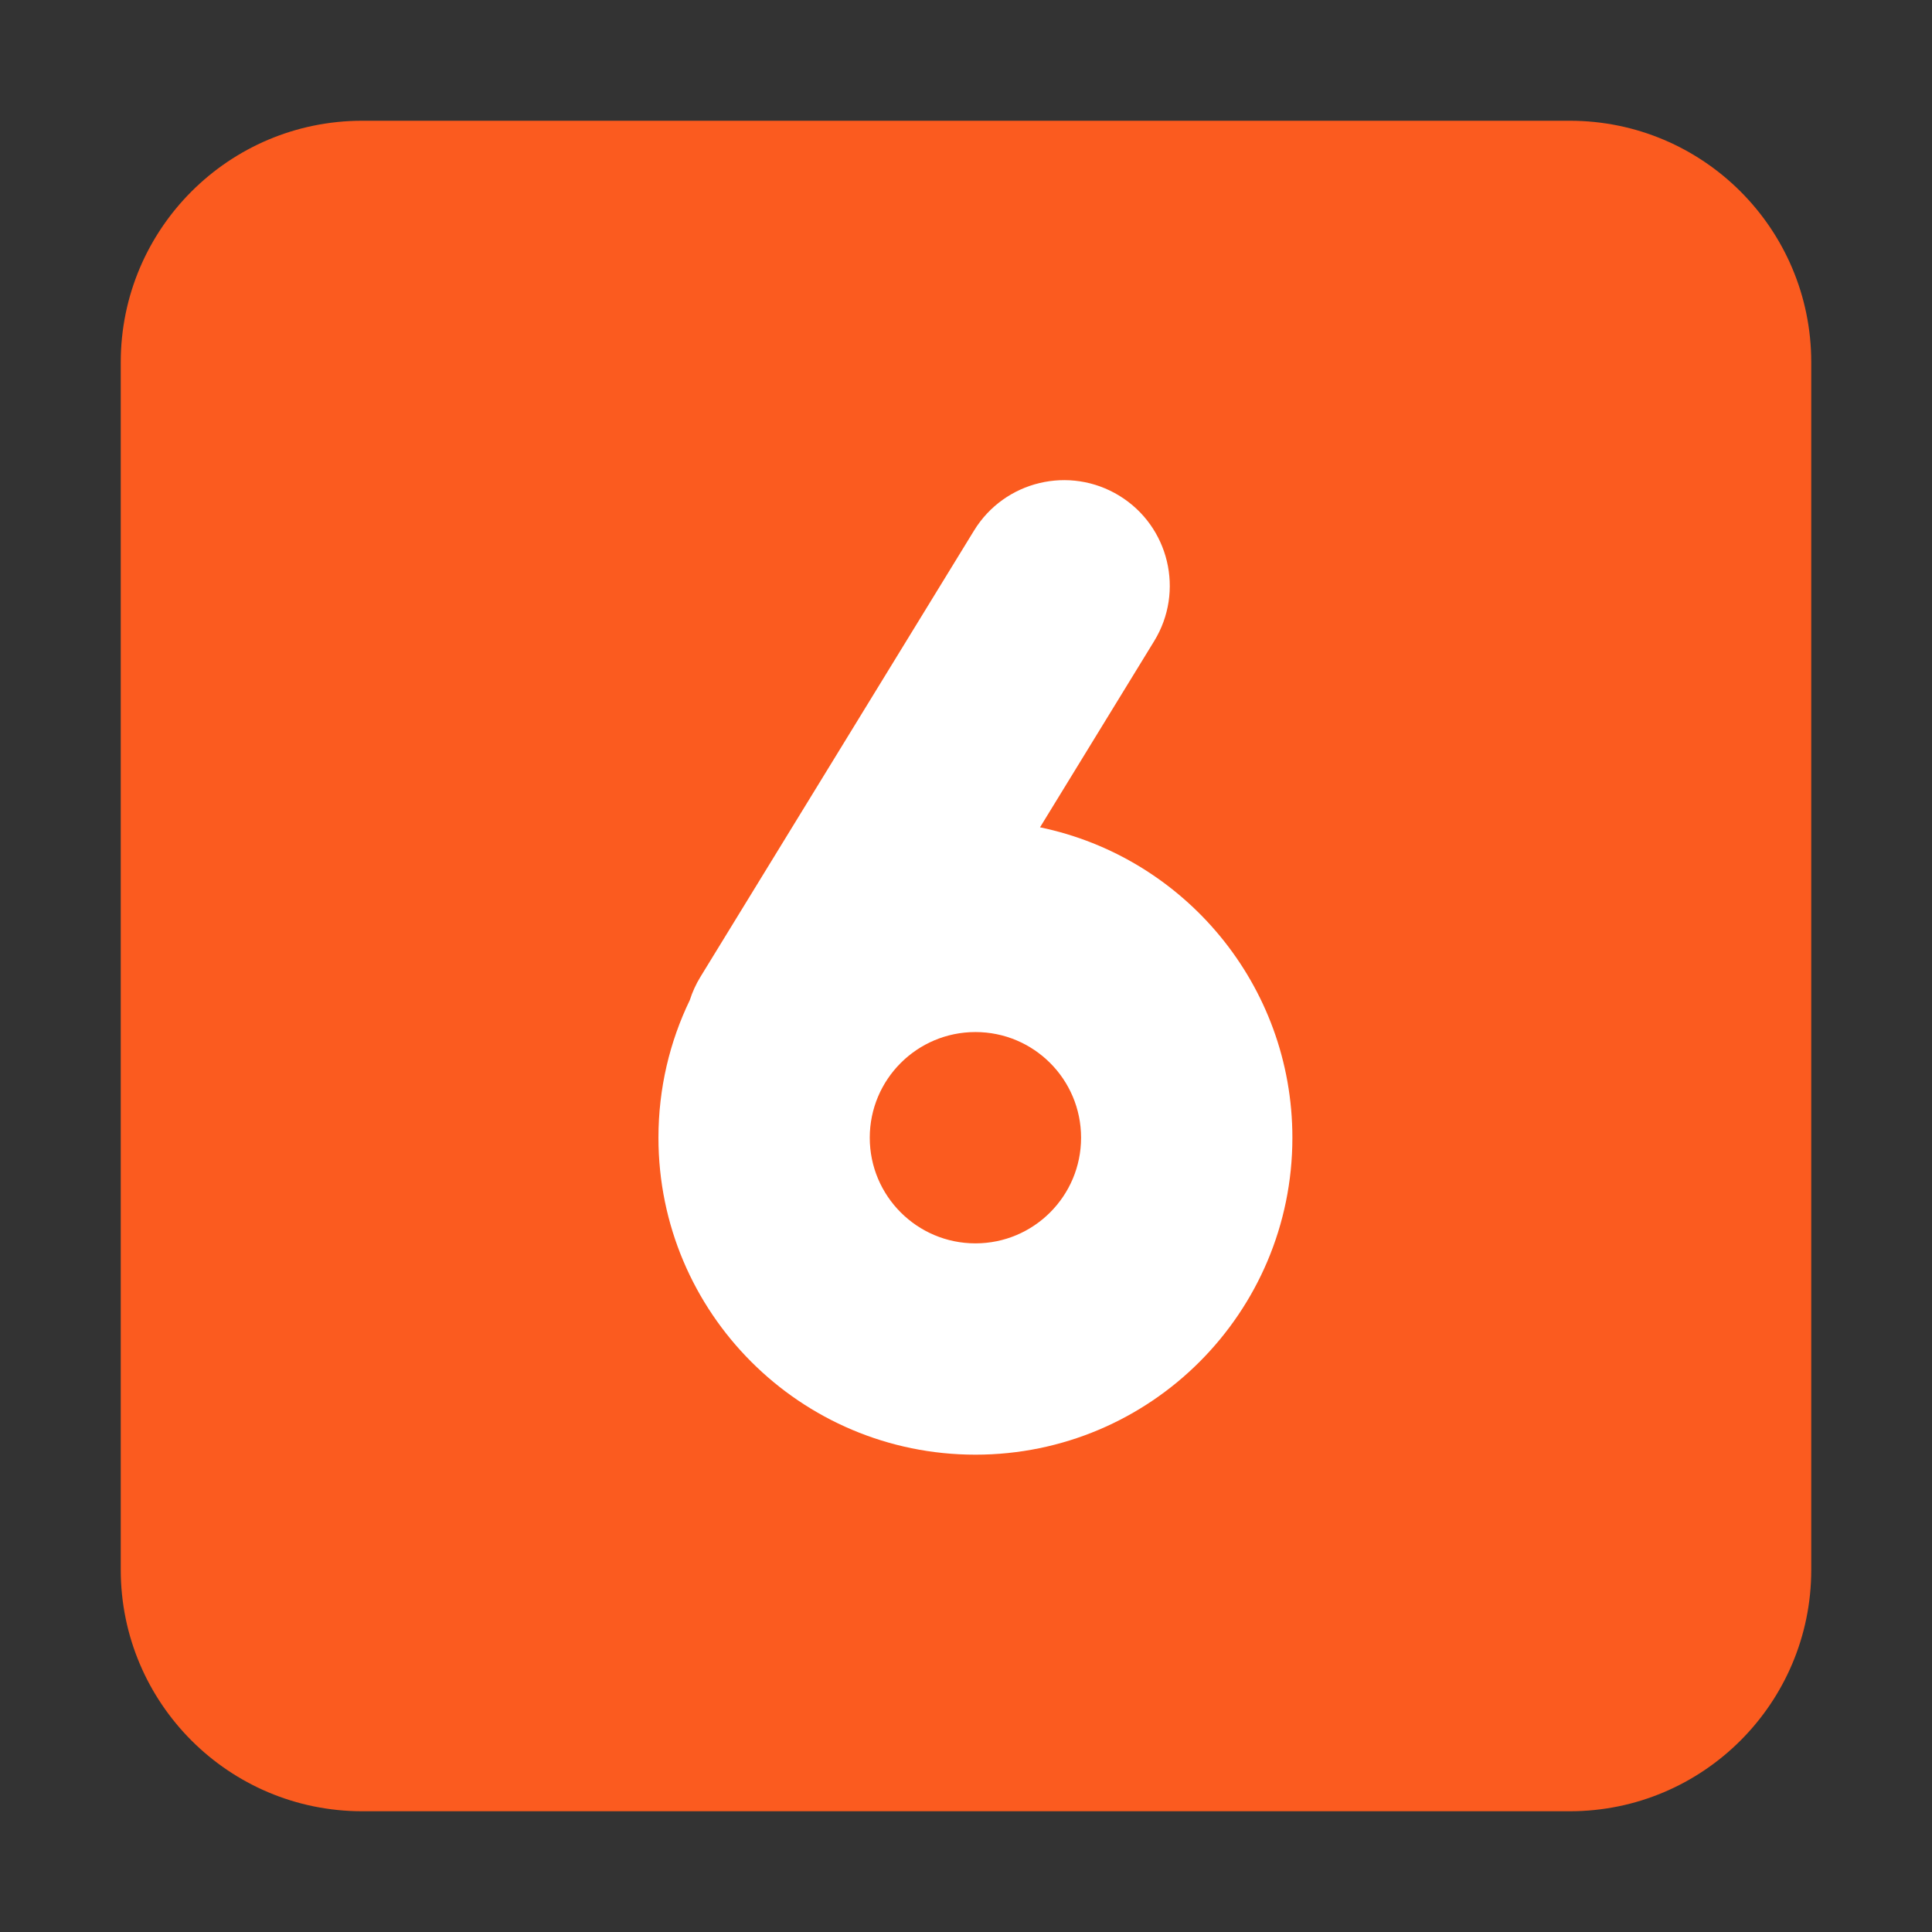 <?xml version="1.0" encoding="UTF-8"?> <svg xmlns="http://www.w3.org/2000/svg" viewBox="1984 2484 32 32" width="32" height="32" data-guides="{&quot;vertical&quot;:[],&quot;horizontal&quot;:[]}"><rect x="1984" y="2484" width="32" height="32" fill="#333333" stroke="none"/><path fill="#fb5b1f" stroke="none" fill-opacity="1" stroke-width="1" stroke-opacity="1" color="rgb(51, 51, 51)" font-size-adjust="none" id="tSvgc8dd446016" title="Path 5" d="M 1986 2490 C 1986 2487.791 1987.791 2486 1990 2486C 1996.667 2486 2003.333 2486 2010 2486C 2012.209 2486 2014 2487.791 2014 2490C 2014 2496.667 2014 2503.333 2014 2510C 2014 2512.209 2012.209 2514 2010 2514C 2003.333 2514 1996.667 2514 1990 2514C 1987.791 2514 1986 2512.209 1986 2510C 1986 2503.333 1986 2496.667 1986 2490Z"></path><path fill="white" stroke="none" fill-opacity="1" stroke-width="1" stroke-opacity="1" color="rgb(51, 51, 51)" font-size-adjust="none" id="tSvg13b6eae6f3a" title="Path 6" d="M 2003.117 2494.618 C 2003.622 2493.794 2003.364 2492.716 2002.54 2492.211C 2001.716 2491.706 2000.638 2491.964 2000.133 2492.788C 1998.623 2495.252 1997.112 2497.715 1995.602 2500.179C 1995.526 2500.303 1995.467 2500.433 1995.425 2500.566C 1995.092 2501.255 1994.906 2502.028 1994.906 2502.844C 1994.906 2505.743 1997.257 2508.094 2000.156 2508.094C 2003.056 2508.094 2005.406 2505.743 2005.406 2502.844C 2005.406 2500.311 2003.612 2498.197 2001.226 2497.703C 2001.856 2496.674 2002.486 2495.646 2003.117 2494.618ZM 1998.406 2502.844 C 1998.406 2501.877 1999.19 2501.094 2000.156 2501.094C 2001.123 2501.094 2001.906 2501.877 2001.906 2502.844C 2001.906 2503.81 2001.123 2504.594 2000.156 2504.594C 1999.19 2504.594 1998.406 2503.81 1998.406 2502.844Z"></path><defs></defs></svg> 